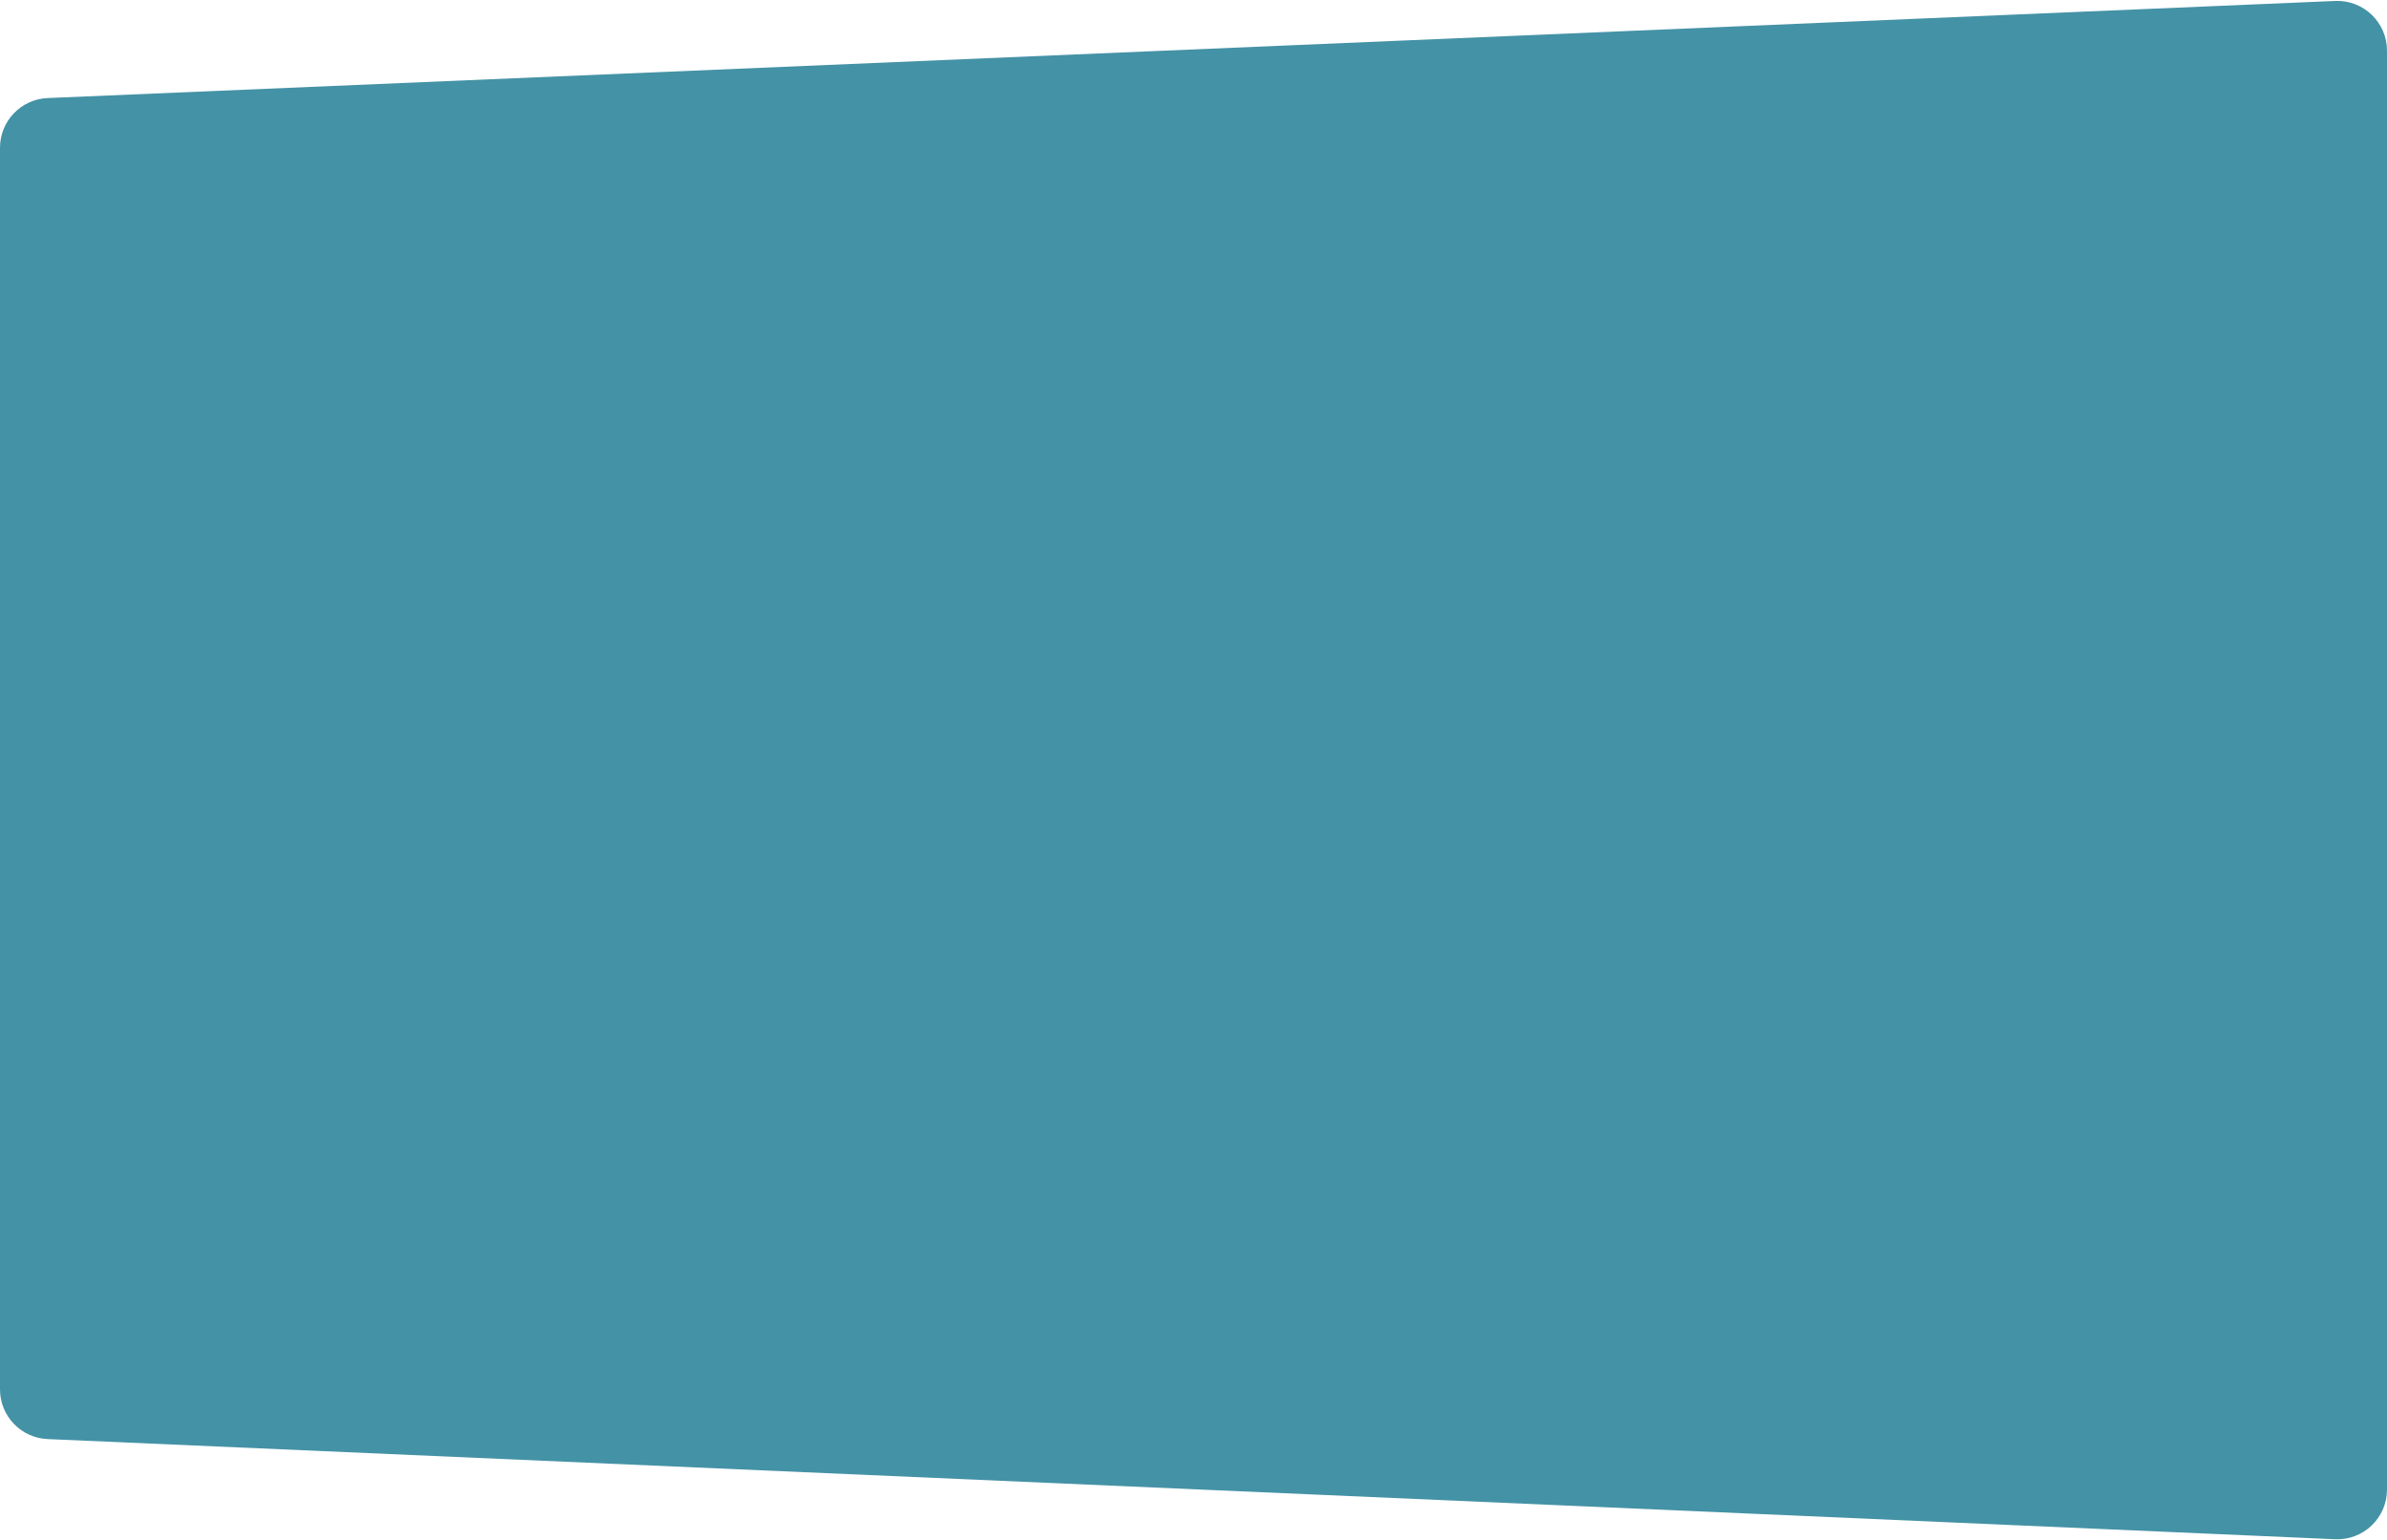 <?xml version="1.0" encoding="UTF-8"?> <svg xmlns="http://www.w3.org/2000/svg" width="1920" height="1239" viewBox="0 0 1920 1239" fill="none"> <path d="M1920 40.734C1920 17.977 1901.04 -0.195 1878.3 0.77L38.304 78.874C16.891 79.783 0 97.406 0 118.838V1117.64C0 1139.05 16.86 1156.66 38.25 1157.6L1878.25 1238.17C1901.01 1239.17 1920 1220.99 1920 1198.21V40.734Z" fill="#4492A6"></path> </svg> 